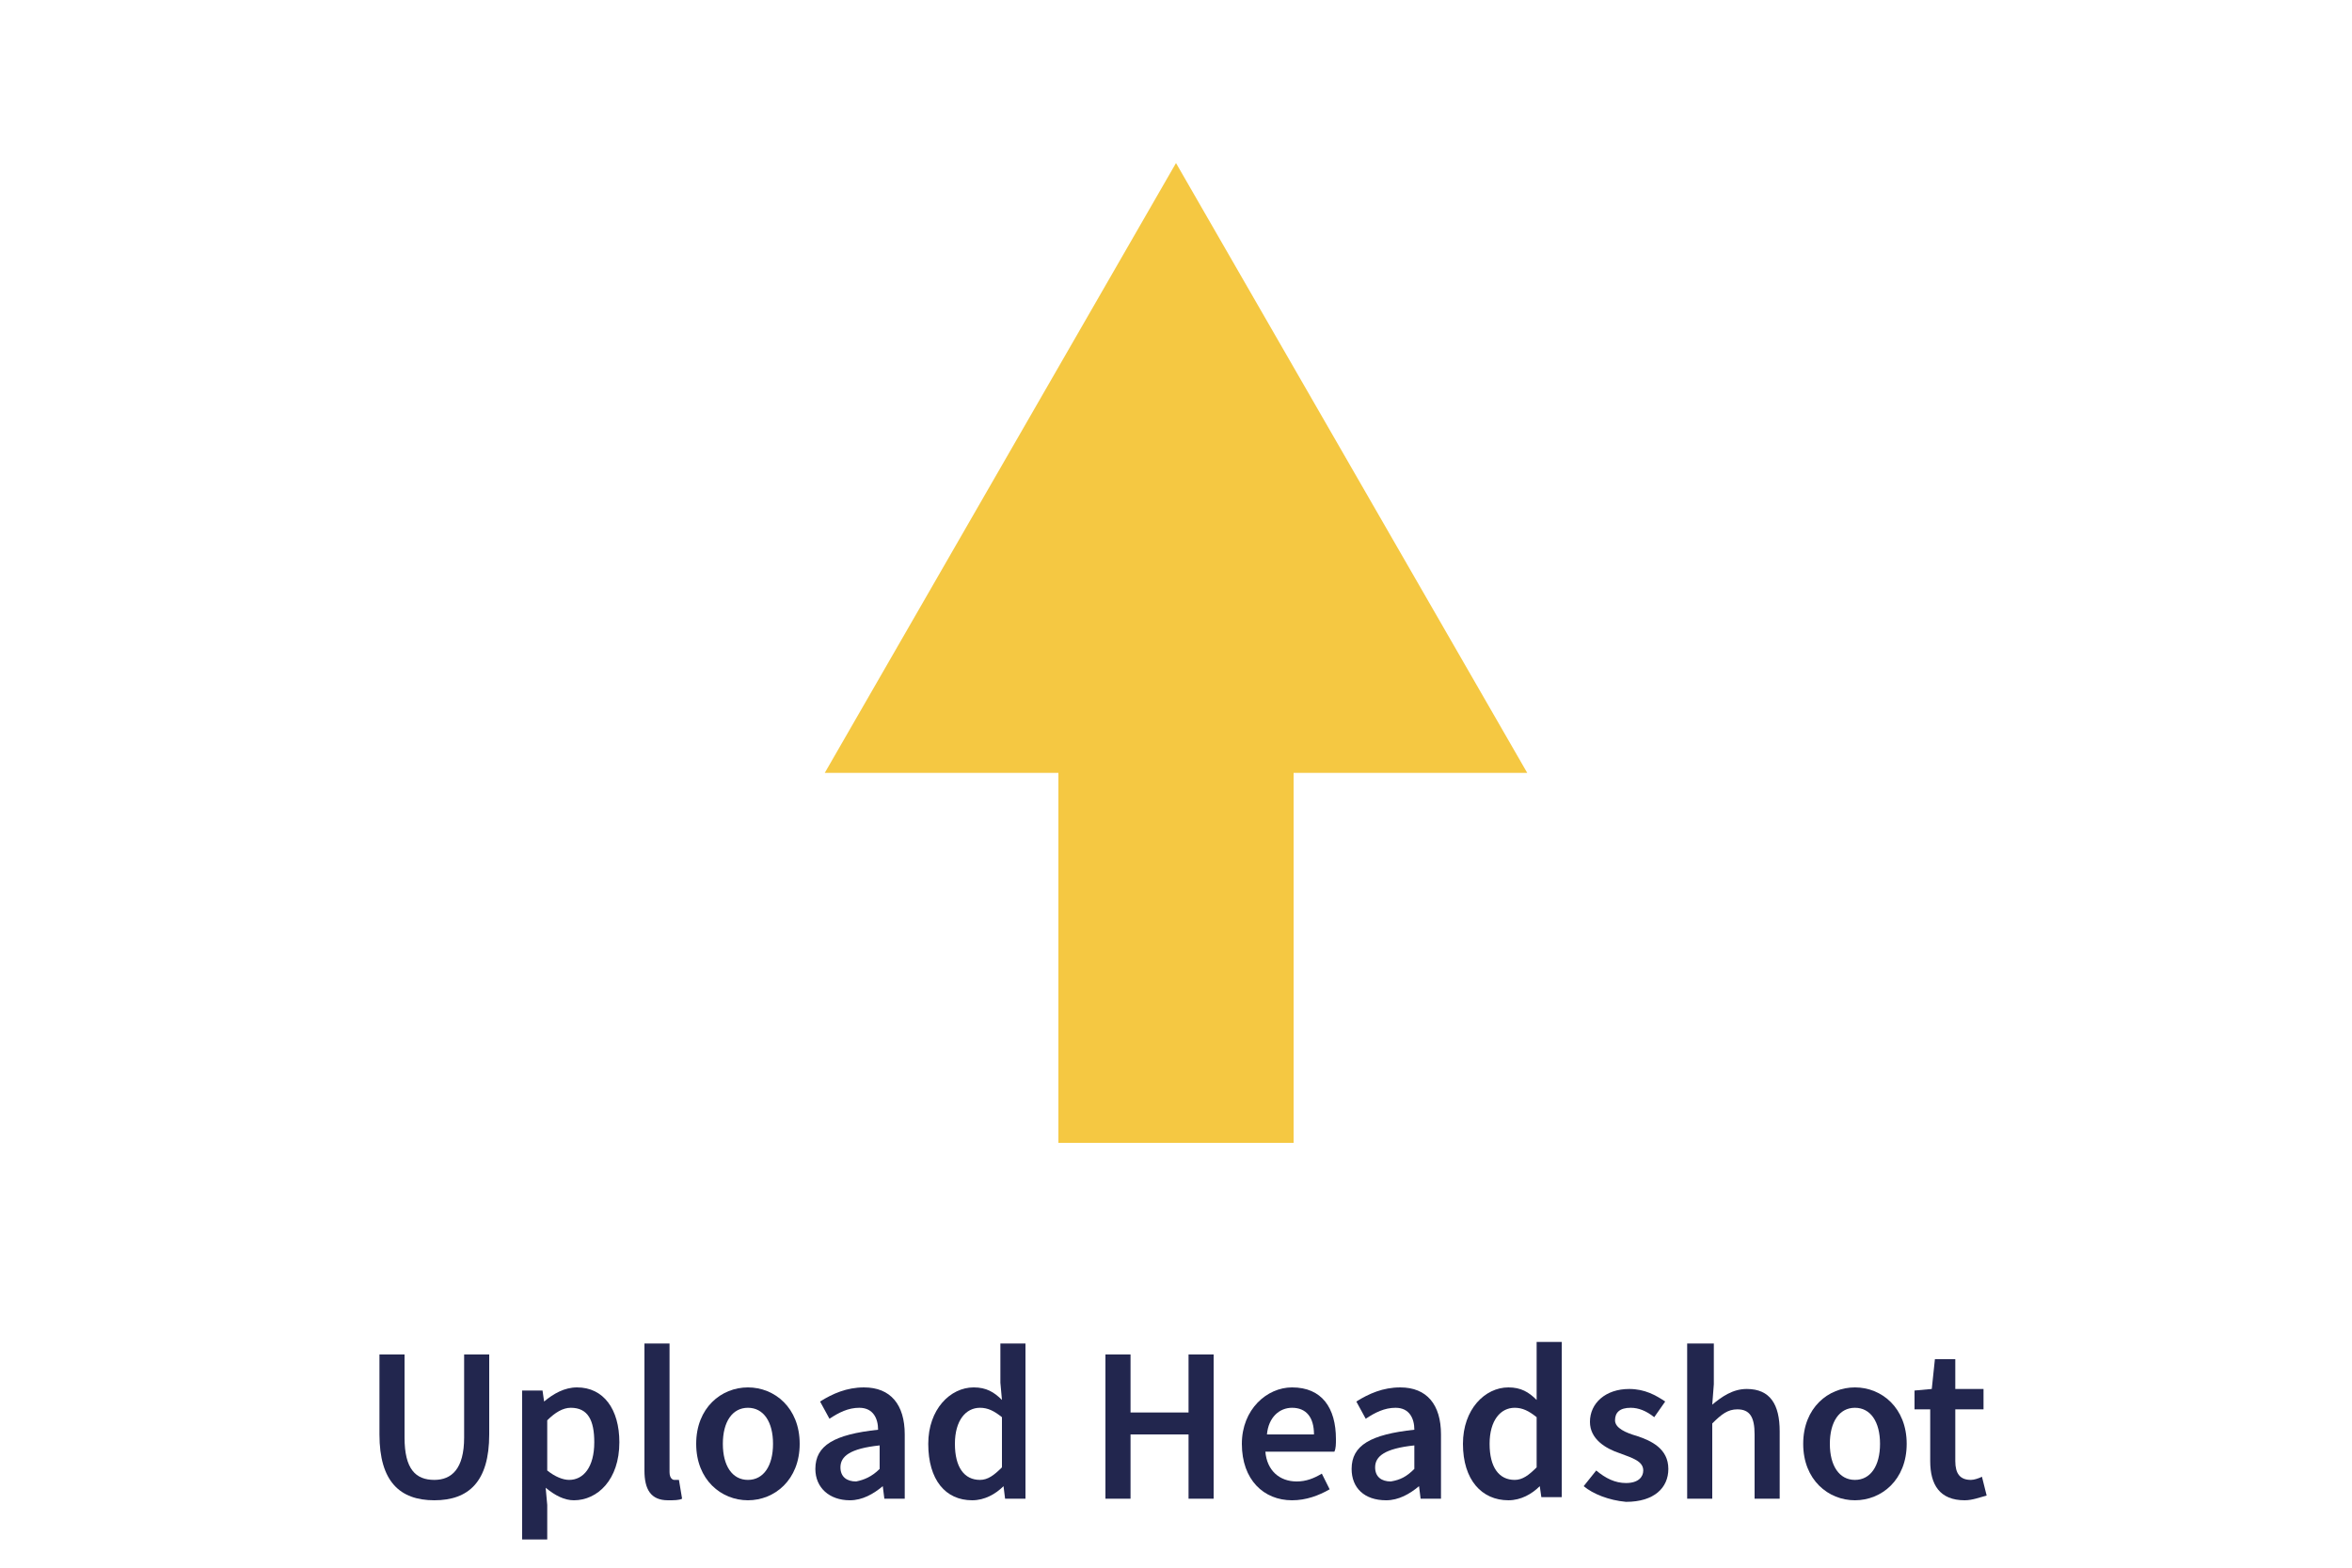 <?xml version="1.0" encoding="utf-8"?>
<!-- Generator: Adobe Illustrator 27.8.0, SVG Export Plug-In . SVG Version: 6.00 Build 0)  -->
<svg version="1.1" id="Layer_1" xmlns="http://www.w3.org/2000/svg" xmlns:xlink="http://www.w3.org/1999/xlink" x="0px" y="0px"
	 viewBox="0 0 150 100" style="enable-background:new 0 0 150 100;" xml:space="preserve">
<style type="text/css">
	.st0{fill:none;stroke:#F5C842;stroke-width:15;stroke-miterlimit:10;}
	.st1{fill:#F5C842;}
	.st2{fill:#22264E;}
</style>
<g>
	<g>
		<line class="st0" x1="75" y1="42.7" x2="75" y2="72.9"/>
		<g>
			<polygon class="st1" points="52.6,49.3 75,10.4 97.4,49.3 			"/>
		</g>
	</g>
</g>
<g>
	<path class="st2" d="M24.2,91.5v-5.1h1.6v5.3c0,2,0.7,2.7,1.9,2.7c1.1,0,1.9-0.7,1.9-2.7v-5.3h1.6v5.1c0,3-1.3,4.2-3.5,4.2
		S24.2,94.5,24.2,91.5z"/>
	<path class="st2" d="M33.3,88.7h1.3l0.1,0.7h0c0.6-0.5,1.3-0.9,2.1-0.9c1.7,0,2.7,1.4,2.7,3.5c0,2.4-1.4,3.7-2.9,3.7
		c-0.6,0-1.2-0.3-1.8-0.8l0.1,1.1v2.2h-1.6V88.7z M37.9,92c0-1.4-0.4-2.2-1.5-2.2c-0.5,0-1,0.3-1.5,0.8v3.2c0.5,0.4,1,0.6,1.4,0.6
		C37.2,94.4,37.9,93.6,37.9,92z"/>
	<path class="st2" d="M41.1,93.8v-8.1h1.6v8.2c0,0.4,0.2,0.5,0.3,0.5c0.1,0,0.1,0,0.3,0l0.2,1.2c-0.2,0.1-0.5,0.1-0.9,0.1
		C41.5,95.7,41.1,95,41.1,93.8z"/>
	<path class="st2" d="M44.4,92.1c0-2.3,1.6-3.6,3.3-3.6s3.3,1.3,3.3,3.6c0,2.3-1.6,3.6-3.3,3.6S44.4,94.4,44.4,92.1z M49.3,92.1
		c0-1.4-0.6-2.3-1.6-2.3c-1,0-1.6,0.9-1.6,2.3c0,1.4,0.6,2.3,1.6,2.3C48.7,94.4,49.3,93.5,49.3,92.1z"/>
	<path class="st2" d="M52,93.7c0-1.5,1.2-2.2,4-2.5c0-0.7-0.3-1.4-1.2-1.4c-0.7,0-1.3,0.3-1.9,0.7l-0.6-1.1c0.8-0.5,1.7-0.9,2.8-0.9
		c1.7,0,2.6,1.1,2.6,3v4.1h-1.3l-0.1-0.8h0c-0.6,0.5-1.3,0.9-2.1,0.9C52.9,95.7,52,94.9,52,93.7z M56.1,93.7v-1.5
		c-1.9,0.2-2.5,0.7-2.5,1.4c0,0.6,0.4,0.9,1,0.9C55.1,94.4,55.6,94.2,56.1,93.7z"/>
	<path class="st2" d="M59.2,92.1c0-2.2,1.4-3.6,2.9-3.6c0.8,0,1.3,0.3,1.8,0.8l-0.1-1.1v-2.5h1.6v9.9h-1.3L64,94.8h0
		c-0.5,0.5-1.2,0.9-2,0.9C60.3,95.7,59.2,94.4,59.2,92.1z M63.9,93.6v-3.2c-0.5-0.4-0.9-0.6-1.4-0.6c-0.9,0-1.6,0.8-1.6,2.3
		c0,1.5,0.6,2.3,1.6,2.3C63,94.4,63.4,94.1,63.9,93.6z"/>
	<path class="st2" d="M70.5,86.4h1.6v3.7h3.7v-3.7h1.6v9.2h-1.6v-4.1h-3.7v4.1h-1.6V86.4z"/>
	<path class="st2" d="M79.2,92.1c0-2.2,1.6-3.6,3.2-3.6c1.9,0,2.8,1.3,2.8,3.3c0,0.3,0,0.6-0.1,0.8h-4.4c0.1,1.2,0.9,1.9,2,1.9
		c0.6,0,1.1-0.2,1.6-0.5l0.5,1c-0.7,0.4-1.5,0.7-2.4,0.7C80.6,95.7,79.2,94.4,79.2,92.1z M83.8,91.5c0-1.1-0.5-1.7-1.4-1.7
		c-0.8,0-1.5,0.6-1.6,1.7H83.8z"/>
	<path class="st2" d="M86.2,93.7c0-1.5,1.2-2.2,4-2.5c0-0.7-0.3-1.4-1.2-1.4c-0.7,0-1.3,0.3-1.9,0.7l-0.6-1.1
		c0.8-0.5,1.7-0.9,2.8-0.9c1.7,0,2.6,1.1,2.6,3v4.1h-1.3l-0.1-0.8h0c-0.6,0.5-1.3,0.9-2.1,0.9C87,95.7,86.2,94.9,86.2,93.7z
		 M90.2,93.7v-1.5c-1.9,0.2-2.5,0.7-2.5,1.4c0,0.6,0.4,0.9,1,0.9C89.3,94.4,89.7,94.2,90.2,93.7z"/>
	<path class="st2" d="M93.3,92.1c0-2.2,1.4-3.6,2.9-3.6c0.8,0,1.3,0.3,1.8,0.8L98,88.1v-2.5h1.6v9.9h-1.3l-0.1-0.7h0
		c-0.5,0.5-1.2,0.9-2,0.9C94.5,95.7,93.3,94.4,93.3,92.1z M98,93.6v-3.2c-0.5-0.4-0.9-0.6-1.4-0.6c-0.9,0-1.6,0.8-1.6,2.3
		c0,1.5,0.6,2.3,1.6,2.3C97.1,94.4,97.5,94.1,98,93.6z"/>
	<path class="st2" d="M101,94.8l0.8-1c0.6,0.5,1.2,0.8,1.9,0.8c0.8,0,1.1-0.4,1.1-0.8c0-0.6-0.7-0.8-1.5-1.1c-0.9-0.3-1.9-0.9-1.9-2
		c0-1.2,1-2.1,2.5-2.1c1,0,1.7,0.4,2.3,0.8l-0.7,1c-0.5-0.4-1-0.6-1.5-0.6c-0.7,0-1,0.3-1,0.8c0,0.5,0.7,0.8,1.4,1
		c0.9,0.3,2,0.8,2,2.1c0,1.2-0.9,2.1-2.7,2.1C102.6,95.7,101.6,95.3,101,94.8z"/>
	<path class="st2" d="M107.7,85.7h1.6v2.6l-0.1,1.3c0.6-0.5,1.3-1,2.2-1c1.5,0,2.1,1,2.1,2.7v4.3h-1.6v-4.1c0-1.1-0.3-1.6-1.1-1.6
		c-0.6,0-1,0.3-1.6,0.9v4.8h-1.6V85.7z"/>
	<path class="st2" d="M115,92.1c0-2.3,1.6-3.6,3.3-3.6s3.3,1.3,3.3,3.6c0,2.3-1.6,3.6-3.3,3.6S115,94.4,115,92.1z M119.9,92.1
		c0-1.4-0.6-2.3-1.6-2.3s-1.6,0.9-1.6,2.3c0,1.4,0.6,2.3,1.6,2.3S119.9,93.5,119.9,92.1z"/>
	<path class="st2" d="M123.1,93.2v-3.3h-1v-1.2l1.1-0.1l0.2-1.9h1.3v1.9h1.8v1.3h-1.8v3.3c0,0.8,0.3,1.2,1,1.2
		c0.2,0,0.5-0.1,0.7-0.2l0.3,1.2c-0.4,0.1-0.9,0.3-1.4,0.3C123.7,95.7,123.1,94.7,123.1,93.2z"/>
</g>
</svg>
